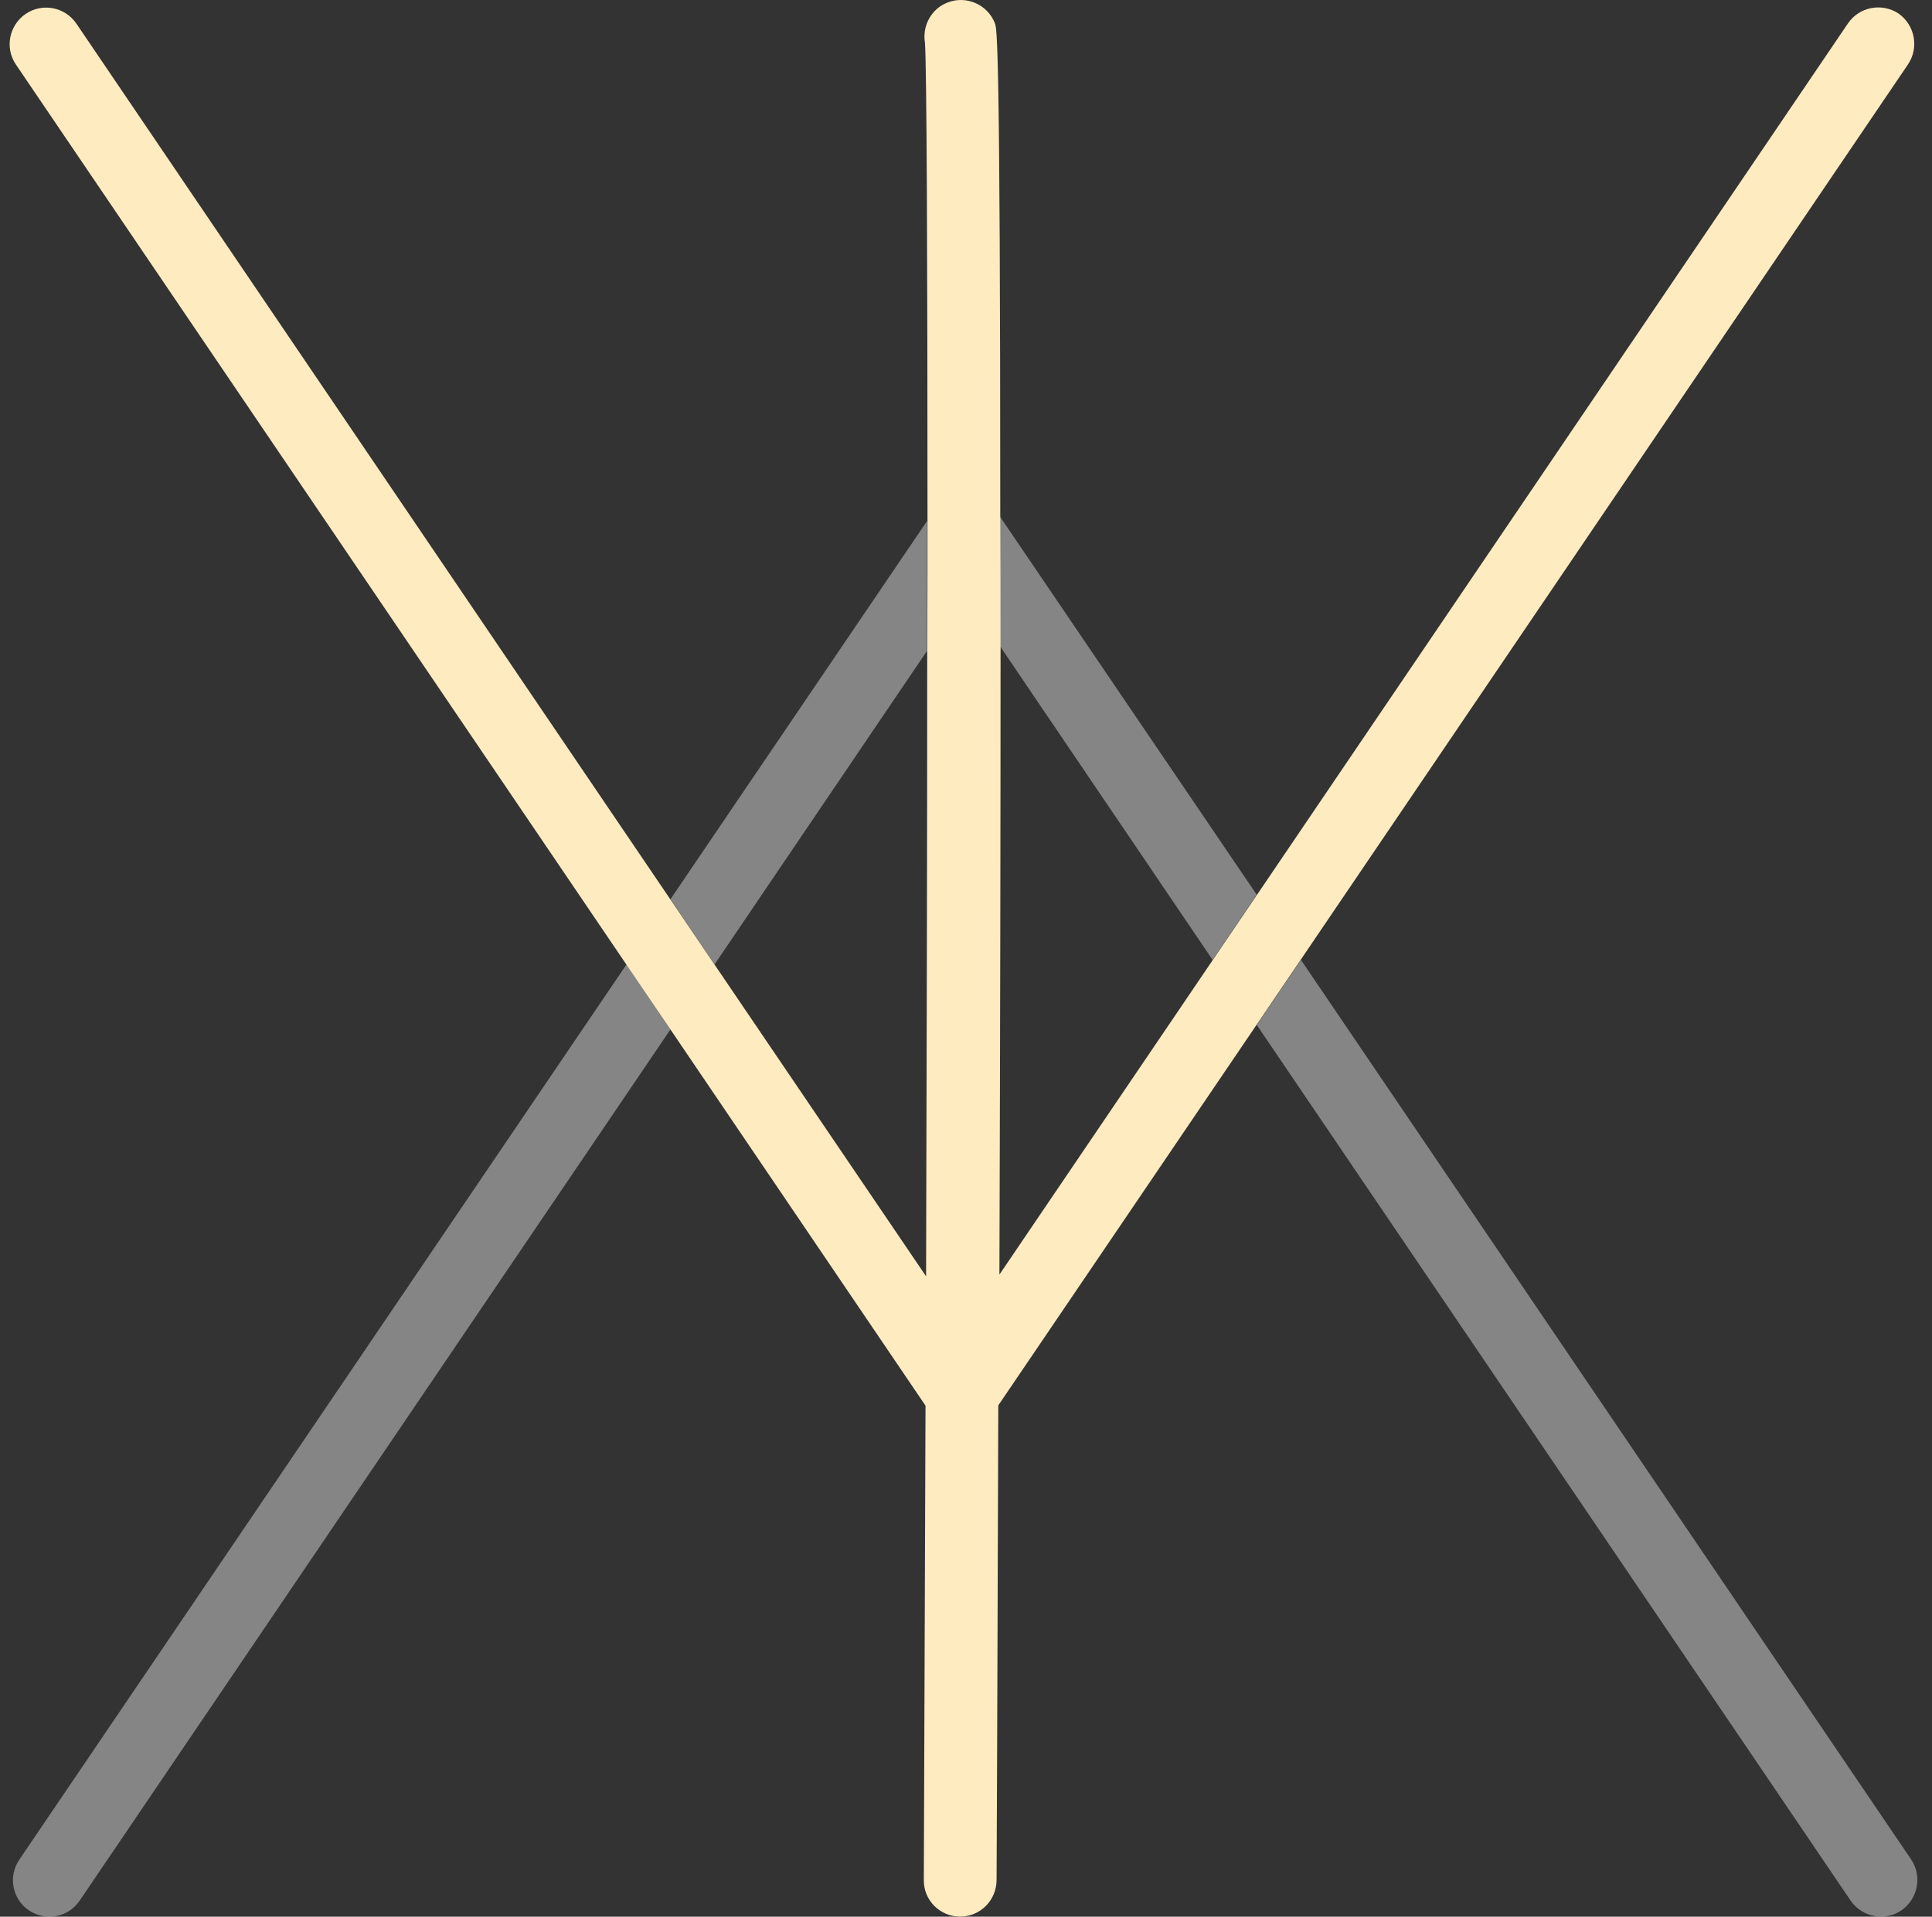 <svg width="129" height="128" viewBox="0 0 129 128" fill="none" xmlns="http://www.w3.org/2000/svg">
<rect x="0" y="0" width="129" height="128" fill="#333333" stroke="none"/>
<path d="M127.392 4.308L86.844 64.1L83.895 68.447L66.656 93.854C66.618 103.4 66.599 113.929 66.542 125.574C66.523 126.916 65.446 127.993 64.104 127.993C62.761 127.993 61.665 126.897 61.684 125.555C61.722 115.763 61.76 104.931 61.797 93.873L44.766 68.75L41.816 64.402L1.061 4.308C0.305 3.193 0.607 1.68 1.723 0.924C2.838 0.168 4.35 0.471 5.106 1.586L44.766 60.073L47.714 64.421L61.835 85.234C61.873 70.735 61.911 56.217 61.911 43.495C61.93 40.489 61.93 37.578 61.93 34.799C61.93 17.125 61.873 4.44 61.76 2.852C61.571 1.737 62.175 0.584 63.272 0.168C64.519 -0.323 65.937 0.3 66.429 1.548C66.561 1.907 66.788 2.455 66.788 34.497C66.807 37.162 66.807 40.054 66.807 43.173C66.807 54.043 66.788 67.767 66.731 85.12L80.984 64.1L83.933 59.752L123.385 1.567C124.141 0.452 125.653 0.168 126.768 0.905C127.865 1.68 128.148 3.193 127.392 4.308Z" fill="#FFEBC0"/>
<path opacity="0.4" d="M44.765 68.749L5.314 126.934C4.558 128.049 3.046 128.333 1.93 127.577C0.815 126.821 0.532 125.308 1.288 124.193L41.835 64.401L44.765 68.749Z" fill="white"/>
<path opacity="0.4" d="M44.765 60.054L61.91 34.78C61.91 37.559 61.91 40.47 61.891 43.476L47.714 64.402L44.765 60.054Z" fill="white"/>
<path opacity="0.4" d="M83.913 59.752L80.964 64.1L66.787 43.174C66.787 40.036 66.787 37.163 66.768 34.497L83.913 59.752Z" fill="white"/>
<path opacity="0.4" d="M126.957 127.577C126.542 127.861 126.069 127.993 125.596 127.993C124.821 127.993 124.046 127.615 123.574 126.935L83.914 68.447L86.863 64.1L127.619 124.194C128.356 125.309 128.054 126.821 126.957 127.577Z" fill="white"/>
</svg>
